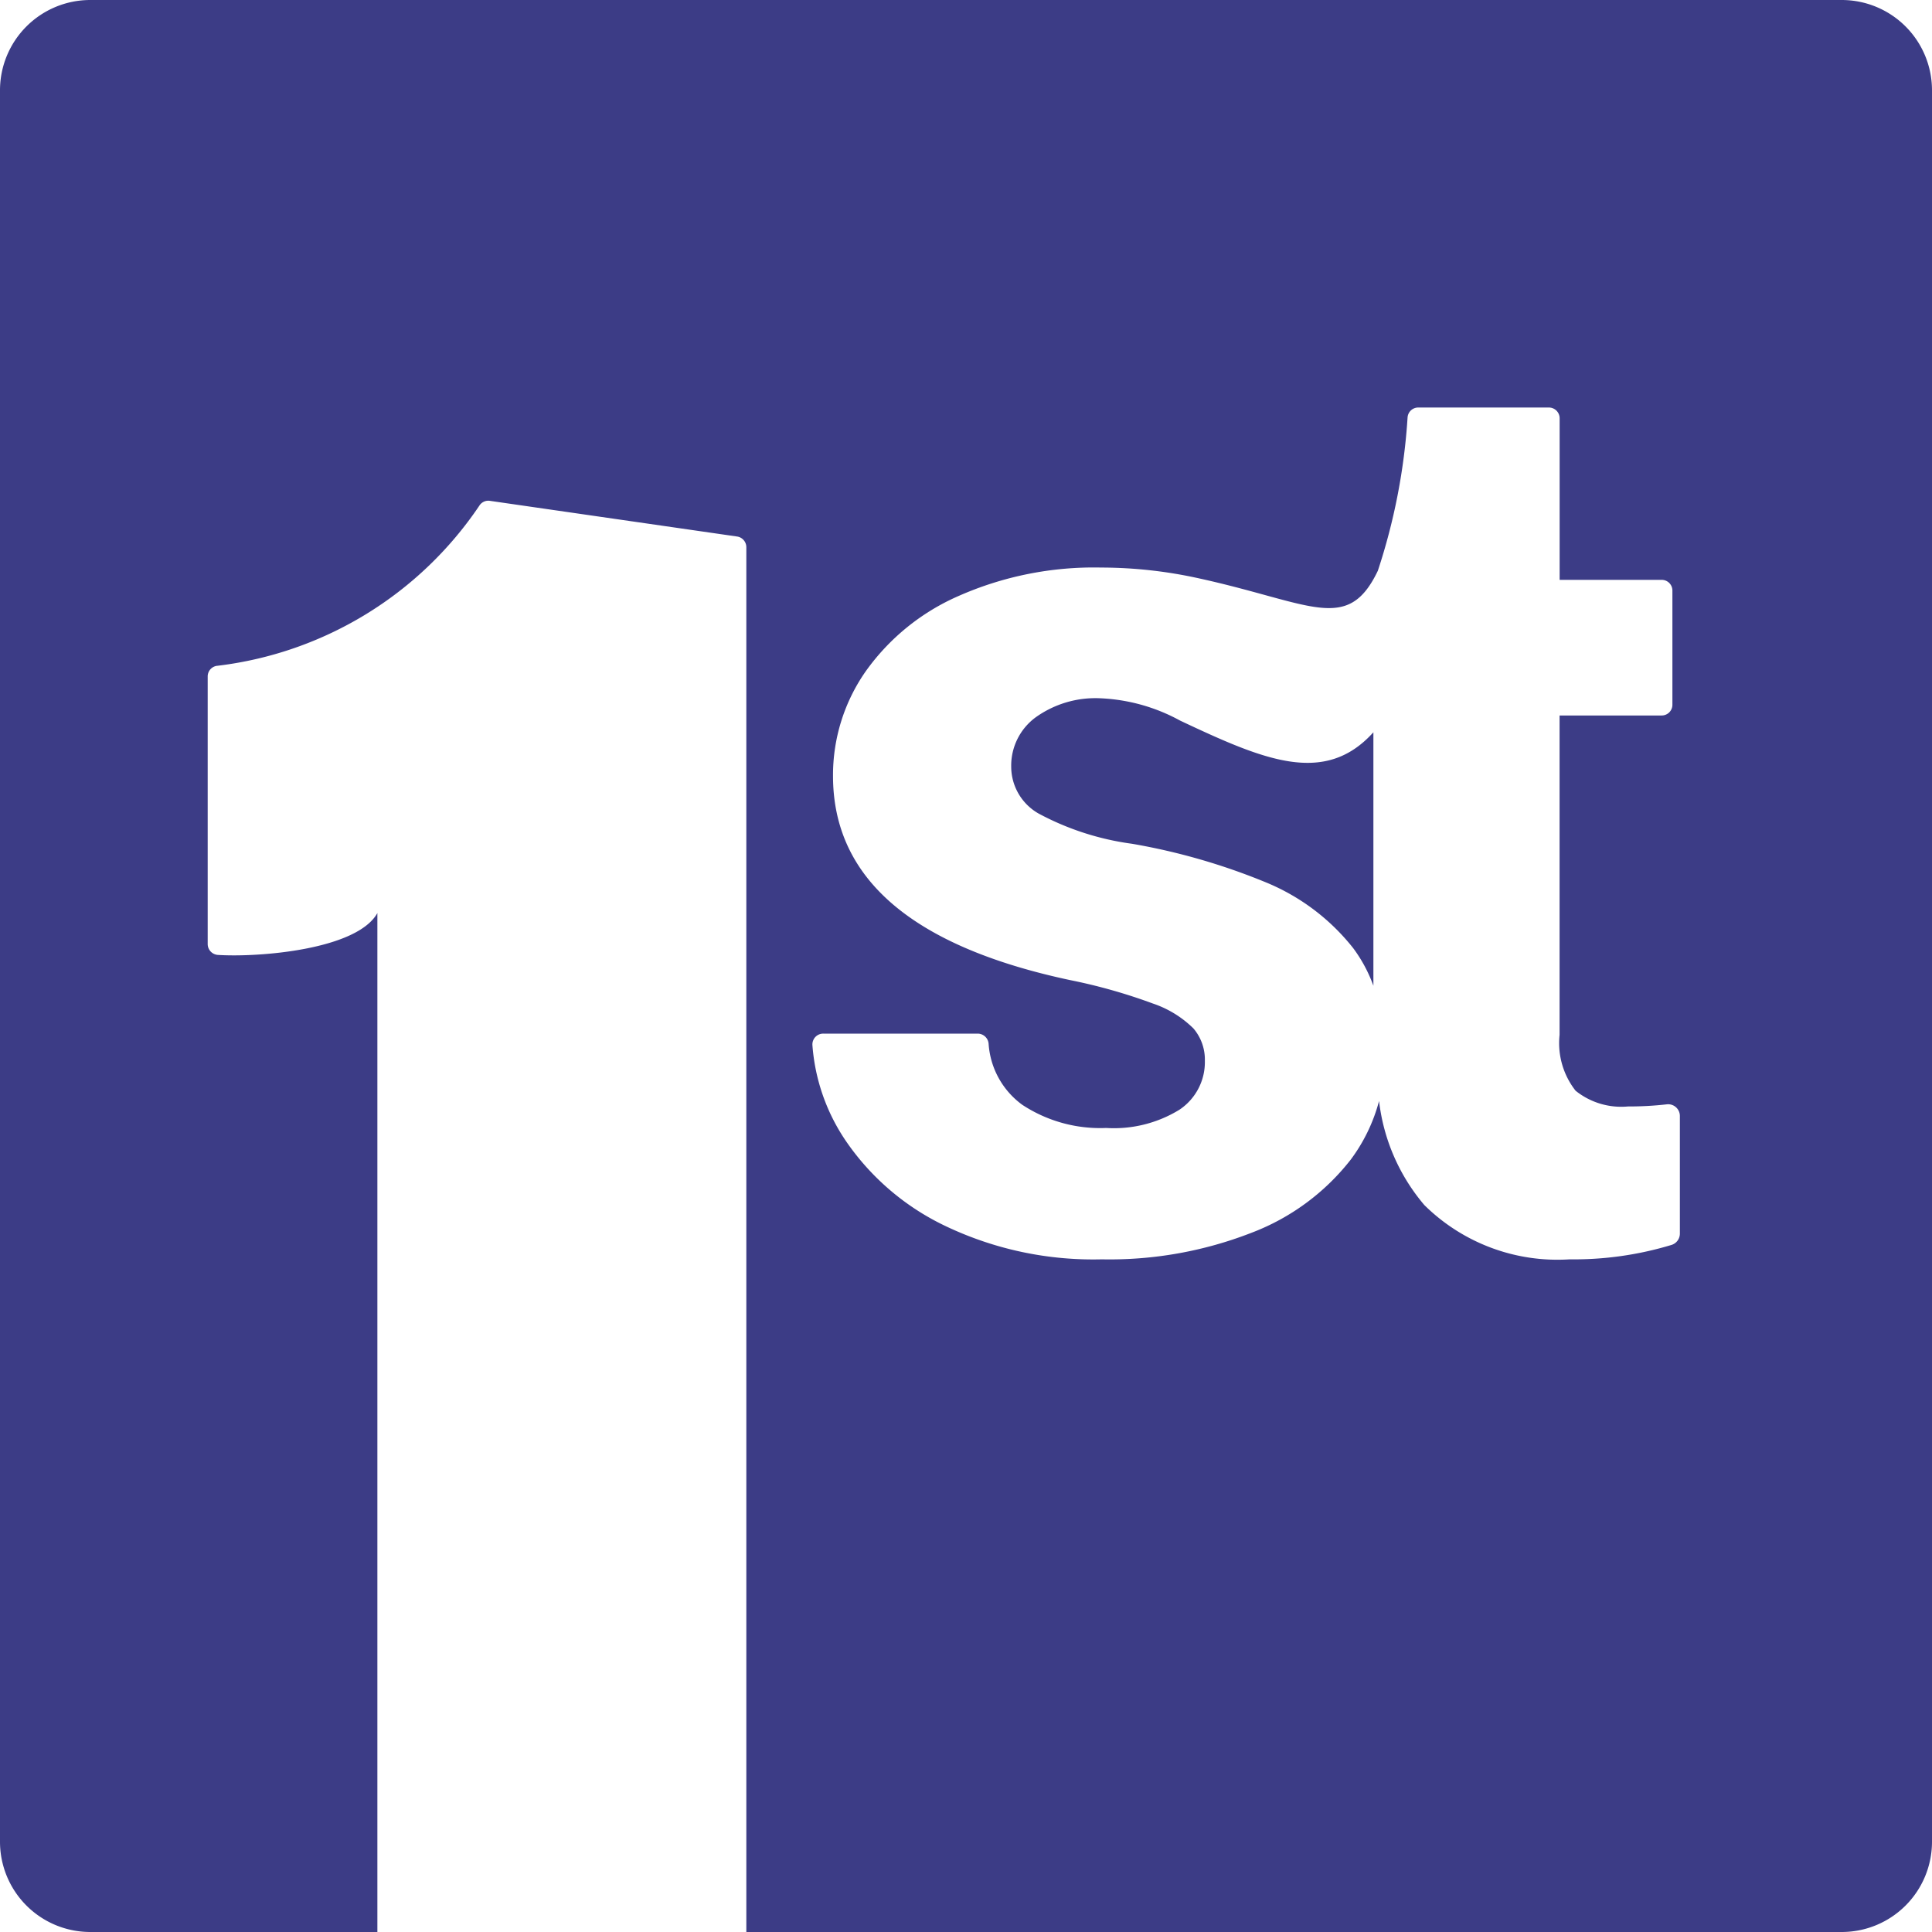 <svg id="Layer_1" data-name="Layer 1" xmlns="http://www.w3.org/2000/svg" viewBox="0 0 30 30"><rect width="100%" height="100%" fill="white"></rect>
  <defs>
    
  </defs>
  <path class="cls-1" d="M21.326,11.371v3.936a2.26,2.26,0,0,0-.315-.586,3.346,3.346,0,0,0-1.355-1.02,9.844,9.844,0,0,0-2.078-.599,4.26,4.26,0,0,1-1.45-.469.838.838,0,0,1-.426-.728A.93.93,0,0,1,16.08,11.14a1.592,1.592,0,0,1,1.01-.297,2.826,2.826,0,0,1,1.234.346C19.625,11.802,20.569,12.209,21.326,11.371ZM1.402,0H28.598A1.402,1.402,0,0,1,30,1.402V28.598A1.402,1.402,0,0,1,28.598,30H11.589V8.498a.168.168,0,0,0-.144-.167L7.607,7.777a.164.164,0,0,0-.163.074,5.724,5.724,0,0,1-4.066,2.487.166.166,0,0,0-.153.166V14.66a.17.17,0,0,0,.16.168c.63.04,2.155-.079,2.475-.65V30H1.402A1.402,1.402,0,0,1,0,28.598V1.402A1.402,1.402,0,0,1,1.402,0Zm24.683,17.33a.182.182,0,0,0-.203-.182,5.127,5.127,0,0,1-.602.033,1.132,1.132,0,0,1-.814-.244,1.196,1.196,0,0,1-.249-.867v-4.96h1.586a.166.166,0,0,0,.166-.166V9.17a.166.166,0,0,0-.166-.166H24.218V6.495a.167.167,0,0,0-.167-.167H22.023a.166.166,0,0,0-.166.15,9.485,9.485,0,0,1-.462,2.385c-.468.979-1.024.504-2.763.121A7.058,7.058,0,0,0,17.1,8.813a5.198,5.198,0,0,0-2.212.44,3.475,3.475,0,0,0-1.45,1.178,2.812,2.812,0,0,0-.503,1.618q0,2.384,3.677,3.169a8.559,8.559,0,0,1,1.288.364,1.643,1.643,0,0,1,.632.388.744.744,0,0,1,.177.502.888.888,0,0,1-.397.761,1.942,1.942,0,0,1-1.135.282,2.203,2.203,0,0,1-1.302-.359,1.277,1.277,0,0,1-.524-.95.171.171,0,0,0-.168-.156H12.784a.168.168,0,0,0-.169.175,3.039,3.039,0,0,0,.526,1.501,3.902,3.902,0,0,0,1.551,1.317,5.327,5.327,0,0,0,2.418.512,6.065,6.065,0,0,0,2.322-.412,3.556,3.556,0,0,0,1.541-1.135,2.663,2.663,0,0,0,.441-.912,3.032,3.032,0,0,0,.703,1.616,2.939,2.939,0,0,0,2.255.843A5.224,5.224,0,0,0,25.959,19.33a.184.184,0,0,0,.126-.176Z" fill="#3C3C86"></path>
</svg>